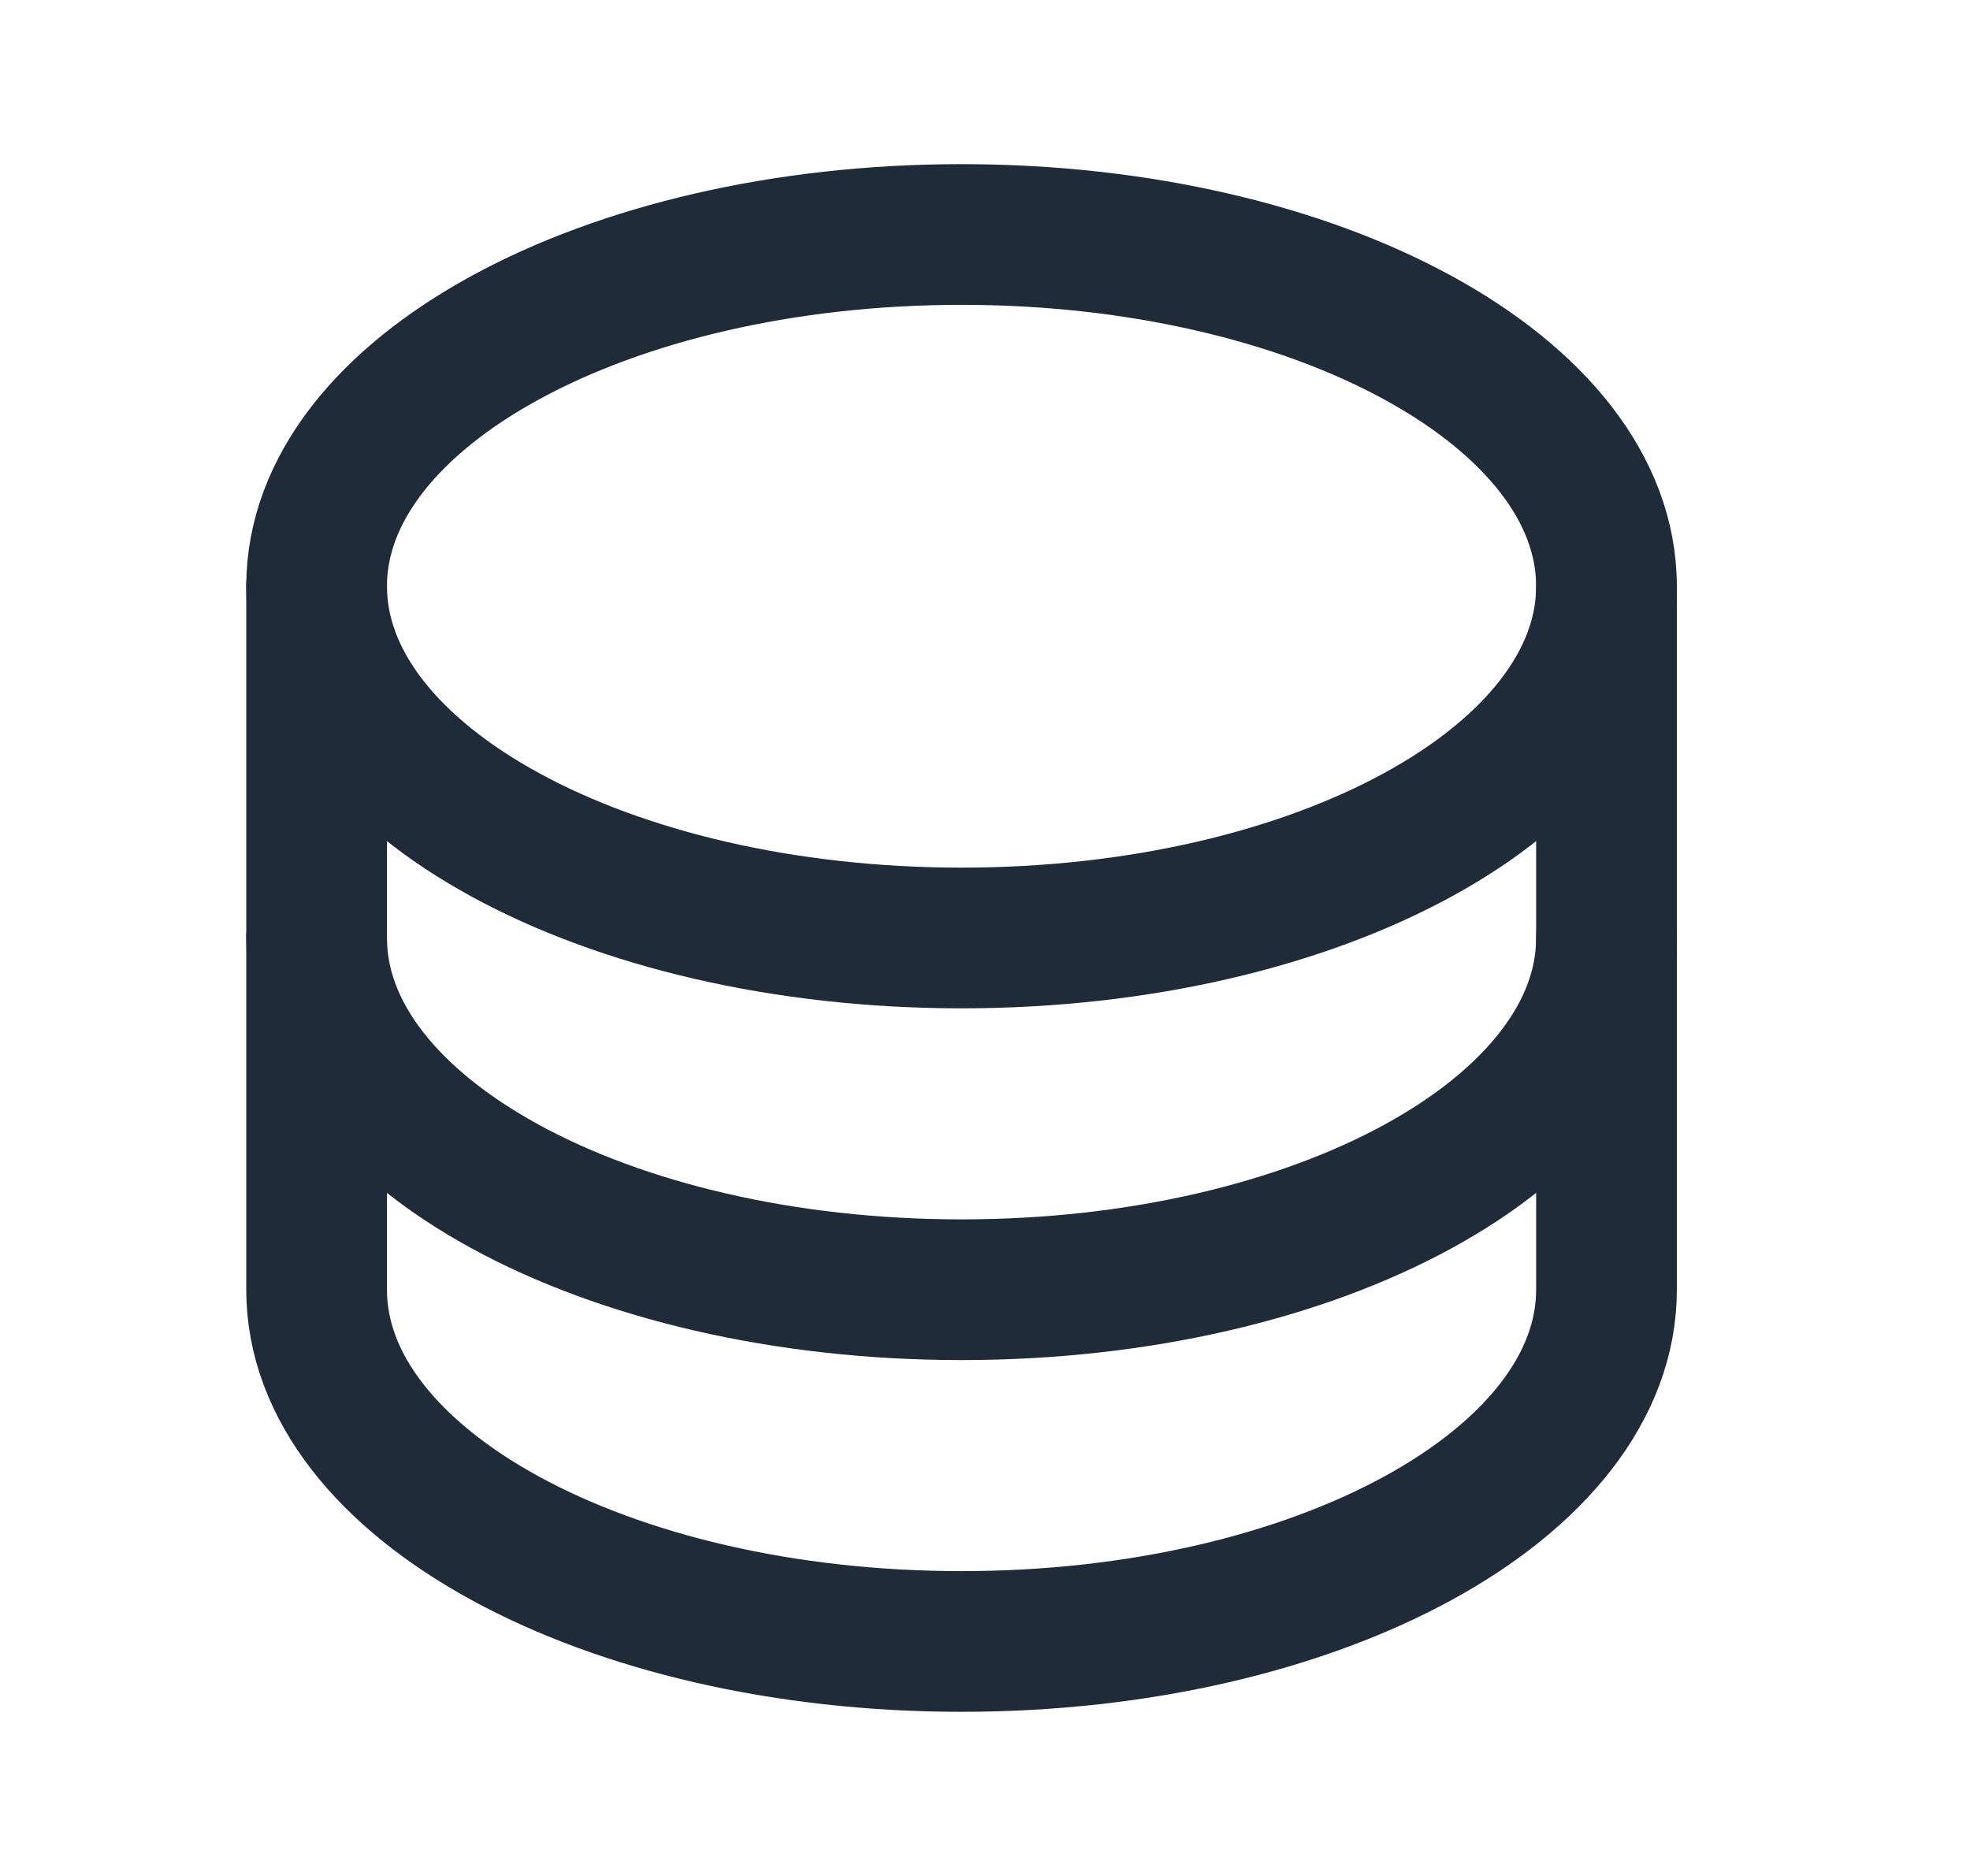 <?xml version="1.0" encoding="UTF-8"?> <svg xmlns="http://www.w3.org/2000/svg" width="21" height="20" viewBox="0 0 21 20" fill="none"><g clip-path="url(#clip0_270_12736)"><path d="M10.25 10C14.047 10 17.125 8.321 17.125 6.25C17.125 4.179 14.047 2.5 10.25 2.5C6.453 2.5 3.375 4.179 3.375 6.25C3.375 8.321 6.453 10 10.25 10Z" stroke="#202B39" stroke-width="1.5" stroke-linecap="round" stroke-linejoin="round"></path><path d="M3.375 6.25V10C3.375 12.071 6.453 13.75 10.25 13.75C14.047 13.75 17.125 12.071 17.125 10V6.25" stroke="#202B39" stroke-width="1.5" stroke-linecap="round" stroke-linejoin="round"></path><path d="M3.375 10V13.75C3.375 15.821 6.453 17.5 10.25 17.5C14.047 17.5 17.125 15.821 17.125 13.75V10" stroke="#202B39" stroke-width="1.5" stroke-linecap="round" stroke-linejoin="round"></path></g><defs><clipPath id="clip0_270_12736"><rect width="20" height="20" fill="white" transform="translate(0.25)"></rect></clipPath></defs></svg> 